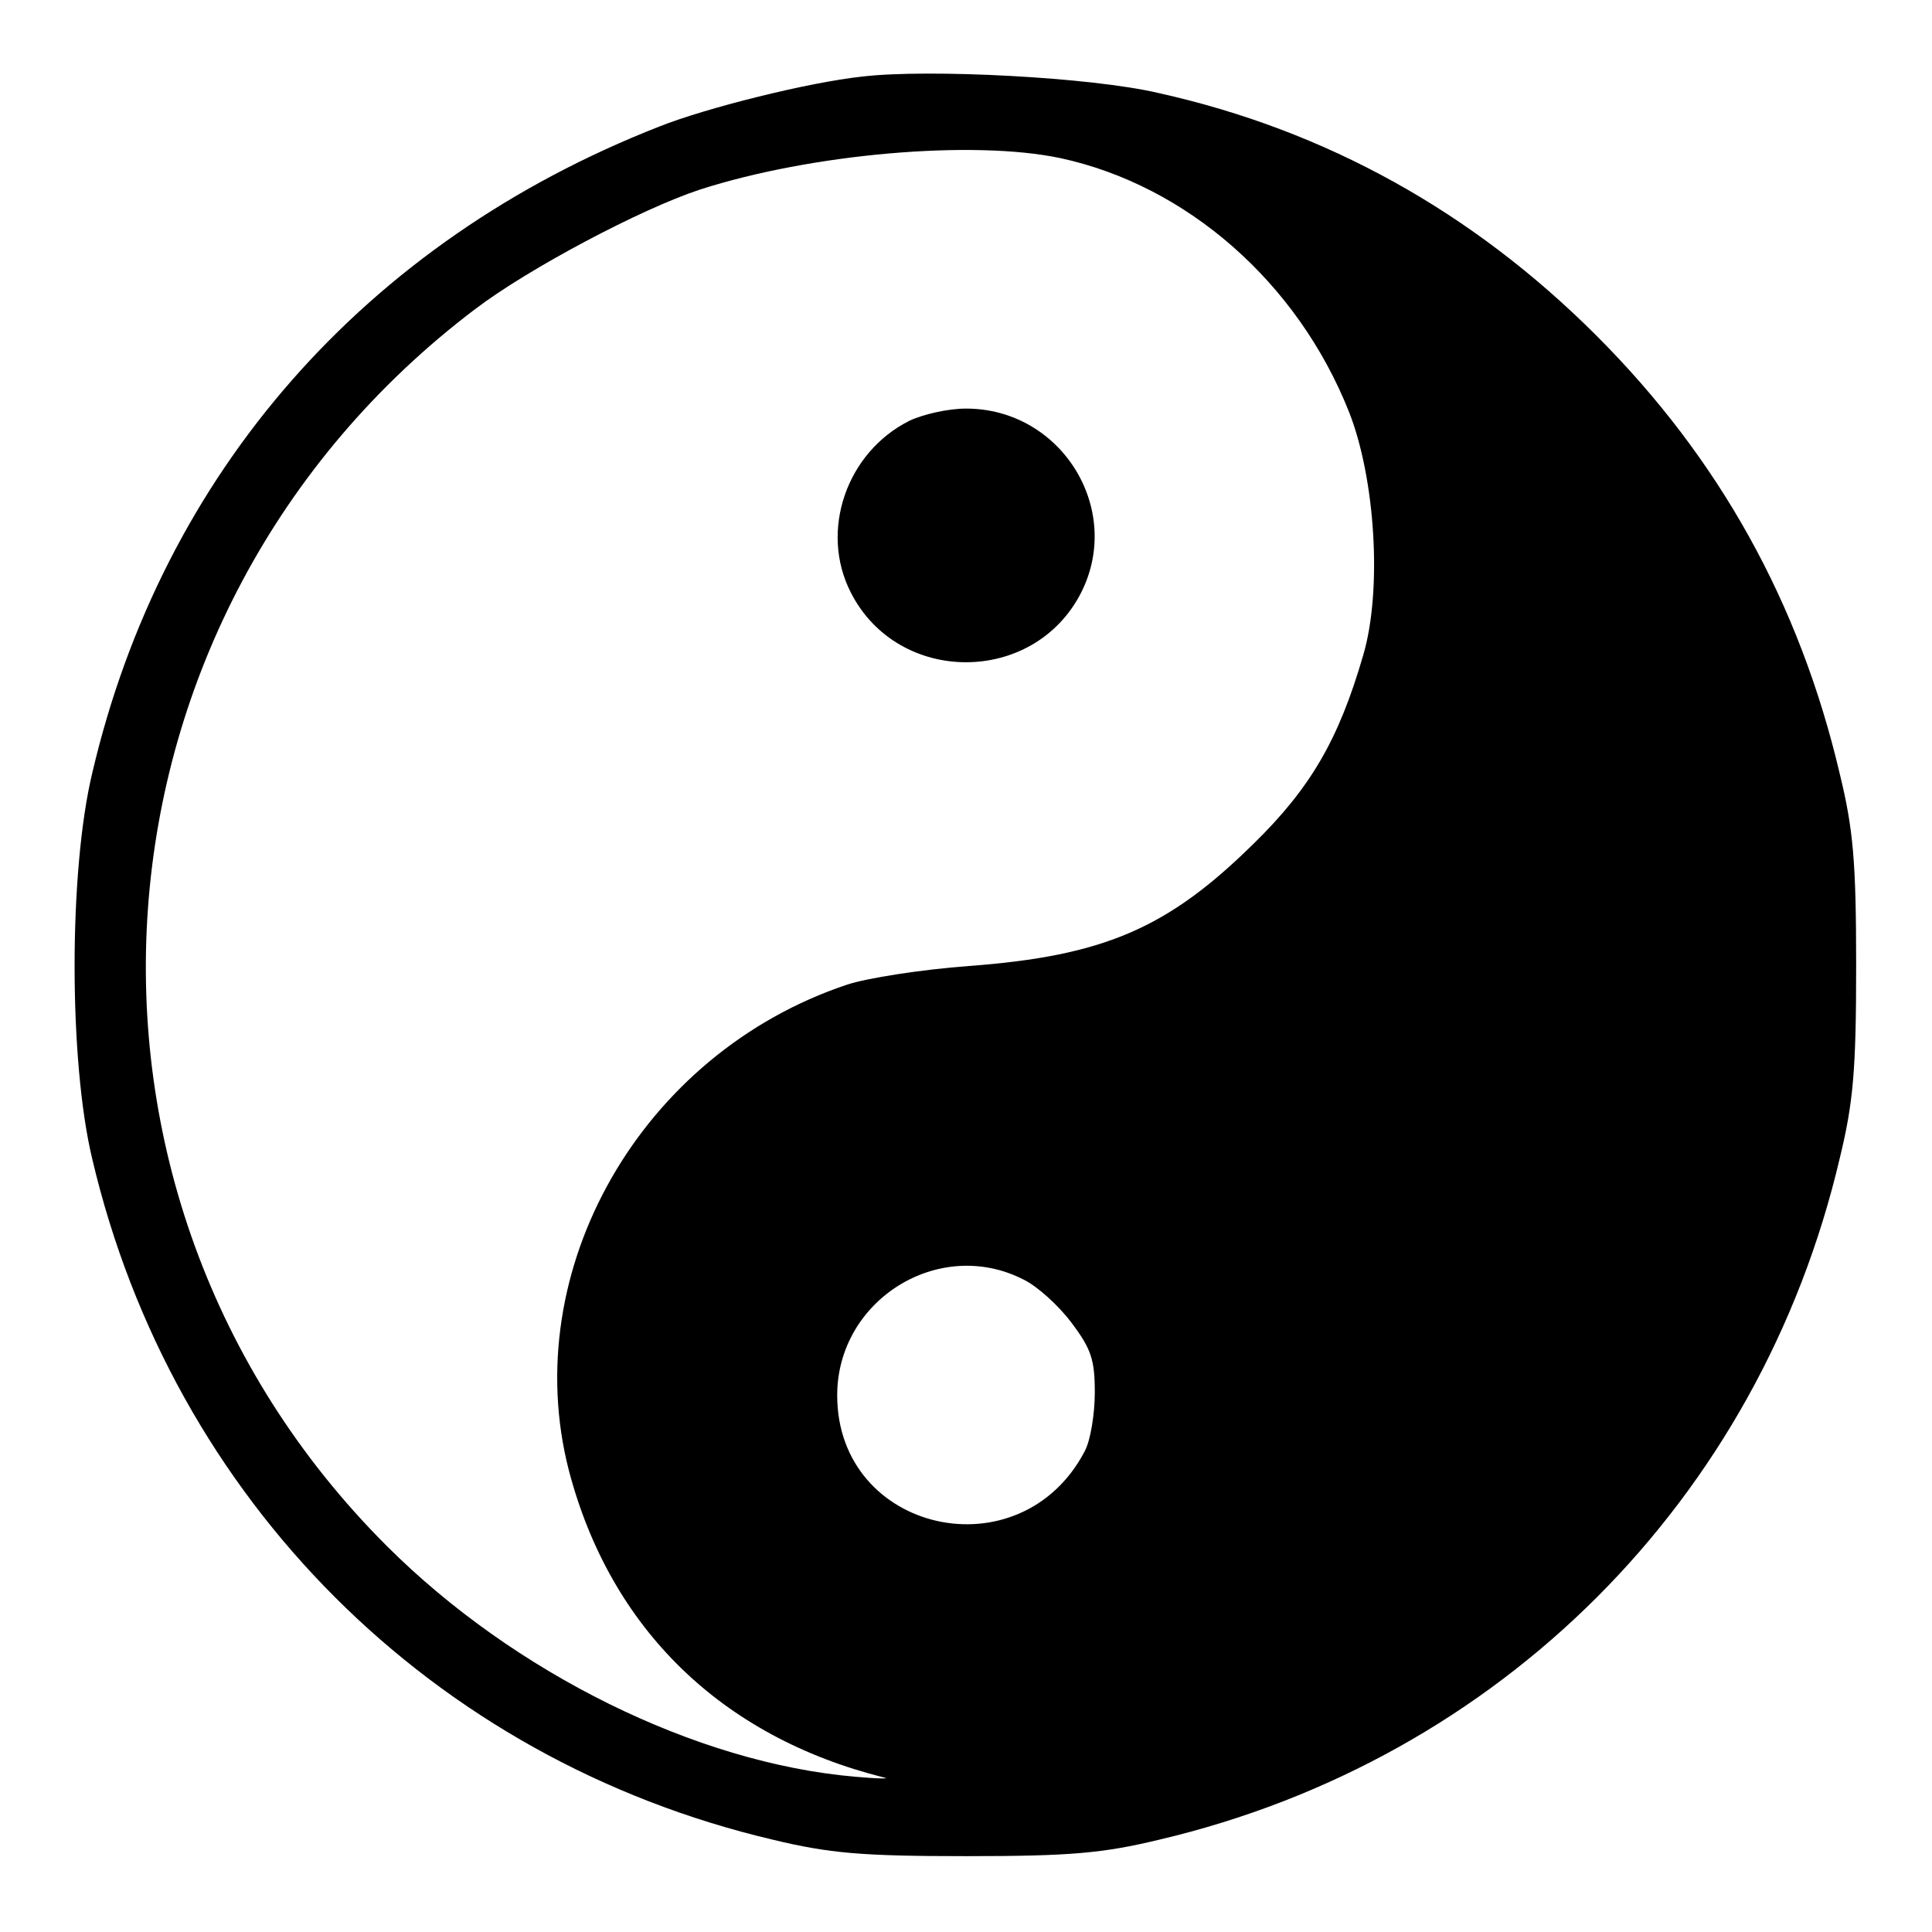 <?xml version="1.0" standalone="no"?>
<!DOCTYPE svg PUBLIC "-//W3C//DTD SVG 20010904//EN"
 "http://www.w3.org/TR/2001/REC-SVG-20010904/DTD/svg10.dtd">
<svg version="1.0" xmlns="http://www.w3.org/2000/svg"
 width="270pt" height="270pt" viewBox="0 0 270 270"
 preserveAspectRatio="xMidYMid meet">
<g transform="translate(0,270) scale(0.1,-0.1)"
fill="#000000" stroke="none">
<path d="M1205 2593 c-75 -8 -219 -44 -284 -70 -411 -161 -694 -484 -792 -903
-33 -137 -33 -403 0 -540 112 -476 475 -839 951 -951 79 -19 124 -23 270 -23
146 0 191 4 270 23 476 112 839 475 951 952 19 78 23 123 23 269 0 146 -4 191
-23 269 -56 238 -168 440 -340 612 -173 173 -378 287 -612 339 -93 22 -321 34
-414 23z m277 -114 c176 -38 331 -173 403 -354 37 -93 47 -250 20 -341 -34
-117 -73 -185 -154 -264 -119 -117 -208 -156 -397 -170 -67 -5 -143 -17 -170
-26 -288 -96 -461 -399 -389 -679 58 -221 213 -372 440 -429 11 -2 -7 -2 -40
1 -222 19 -477 145 -655 323 -494 494 -436 1304 124 1728 75 57 232 140 314
167 155 50 381 70 504 44z m-52 -1567 c19 -9 49 -36 67 -60 28 -37 33 -52 33
-98 0 -30 -6 -67 -14 -82 -90 -172 -346 -114 -346 78 0 133 142 222 260 162z"/>
<path d="M1271 2112 c-88 -44 -126 -154 -82 -240 66 -130 256 -130 322 0 59
117 -28 257 -161 257 -25 0 -60 -8 -79 -17z"/>
</g>
</svg>
